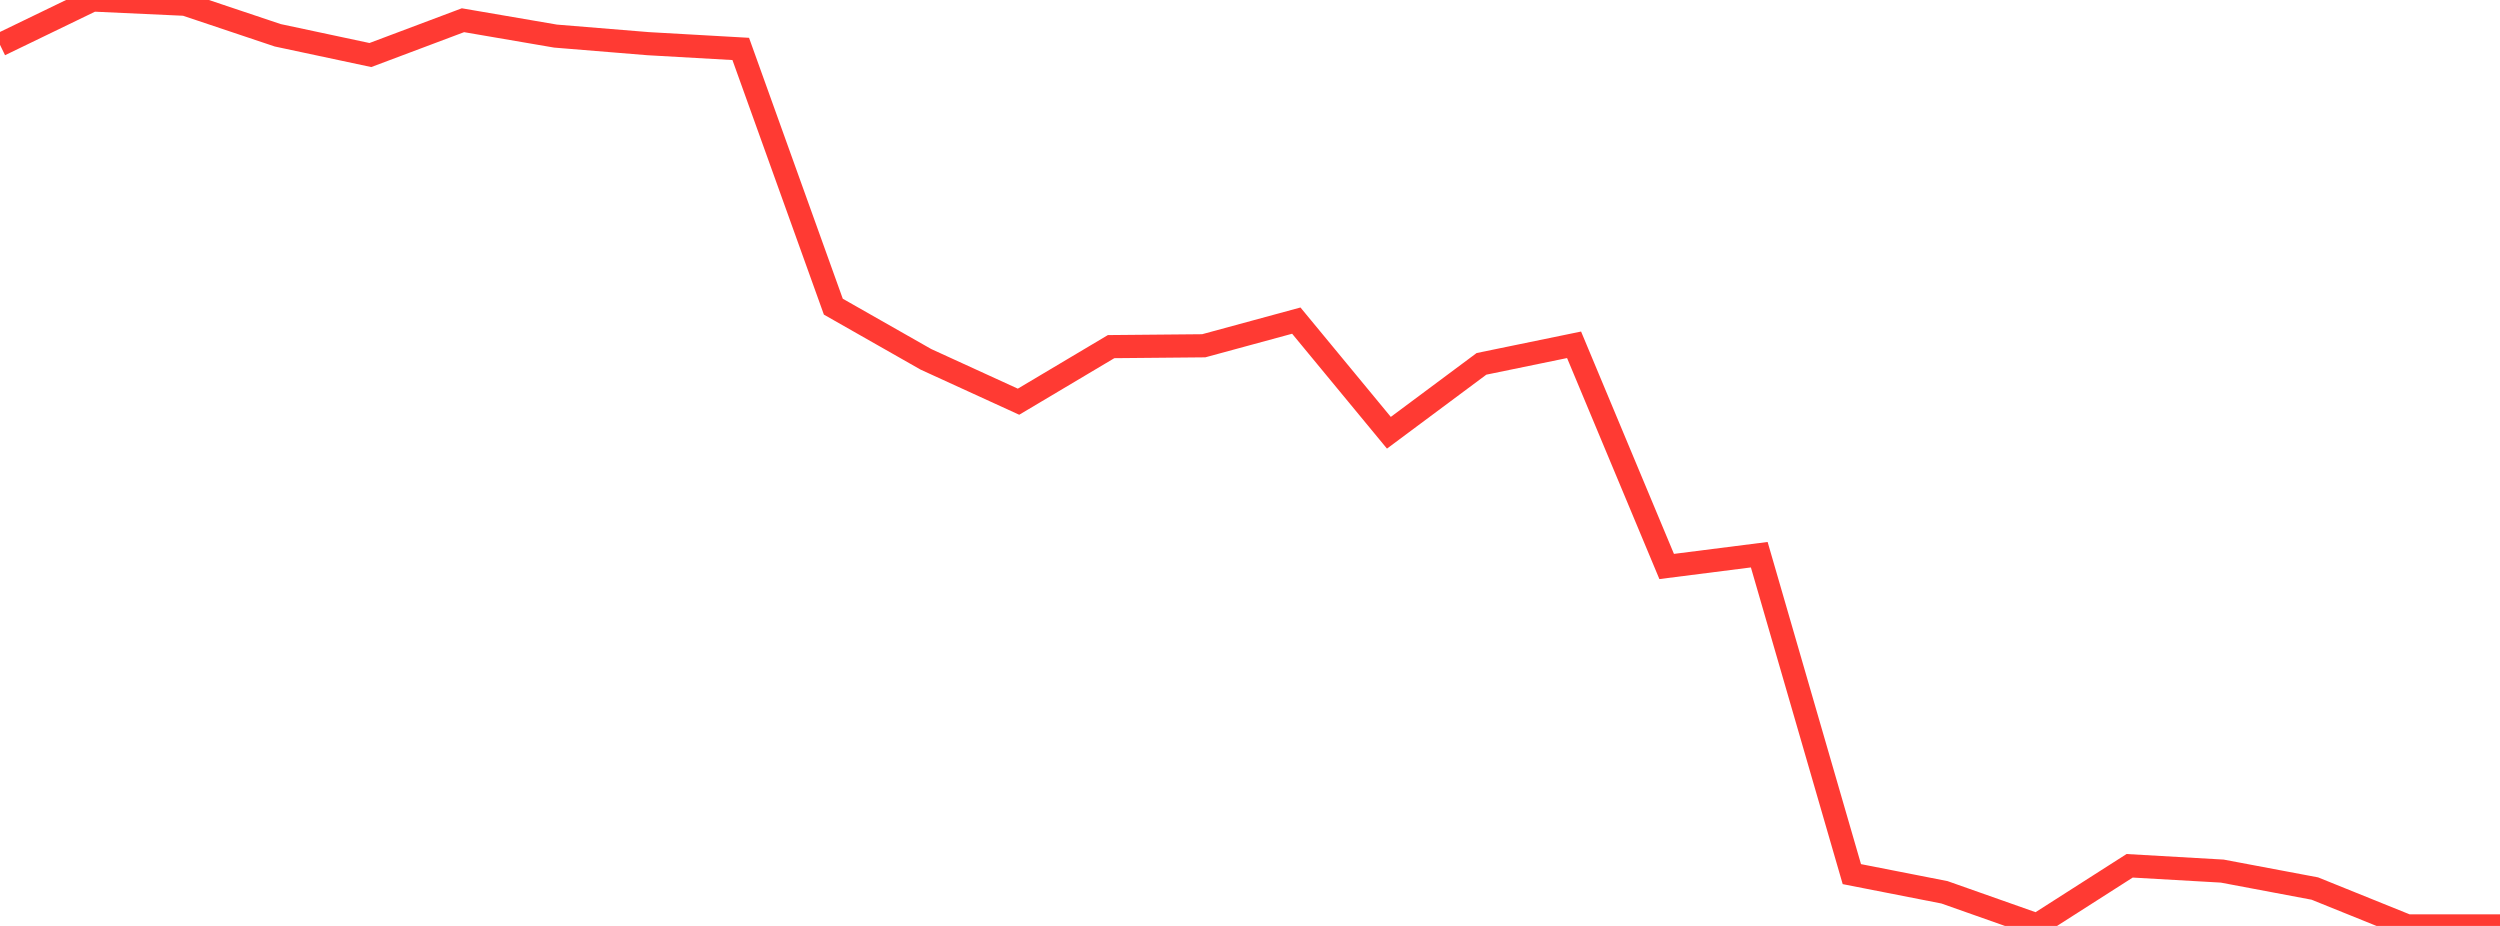 <?xml version="1.0" standalone="no"?>
<!DOCTYPE svg PUBLIC "-//W3C//DTD SVG 1.1//EN" "http://www.w3.org/Graphics/SVG/1.1/DTD/svg11.dtd">

<svg width="135" height="50" viewBox="0 0 135 50" preserveAspectRatio="none" 
  xmlns="http://www.w3.org/2000/svg"
  xmlns:xlink="http://www.w3.org/1999/xlink">


<polyline points="0.0, 2.419 5.0, 0.0 10.0, 0.23 15.0, 1.906 20.0, 2.972 25.0, 1.092 30.0, 1.949 35.0, 2.358 40.0, 2.642 45.0, 16.56 50.0, 19.404 55.0, 21.692 60.0, 18.718 65.0, 18.672 70.0, 17.313 75.0, 23.369 80.0, 19.648 85.0, 18.619 90.0, 30.59 95.0, 29.954 100.0, 47.203 105.0, 48.184 110.0, 49.949 115.0, 46.753 120.0, 47.039 125.0, 47.981 130.0, 50.0 135.0, 50.0" fill="none" stroke="#ff3a33" stroke-width="1.25"/>

</svg>